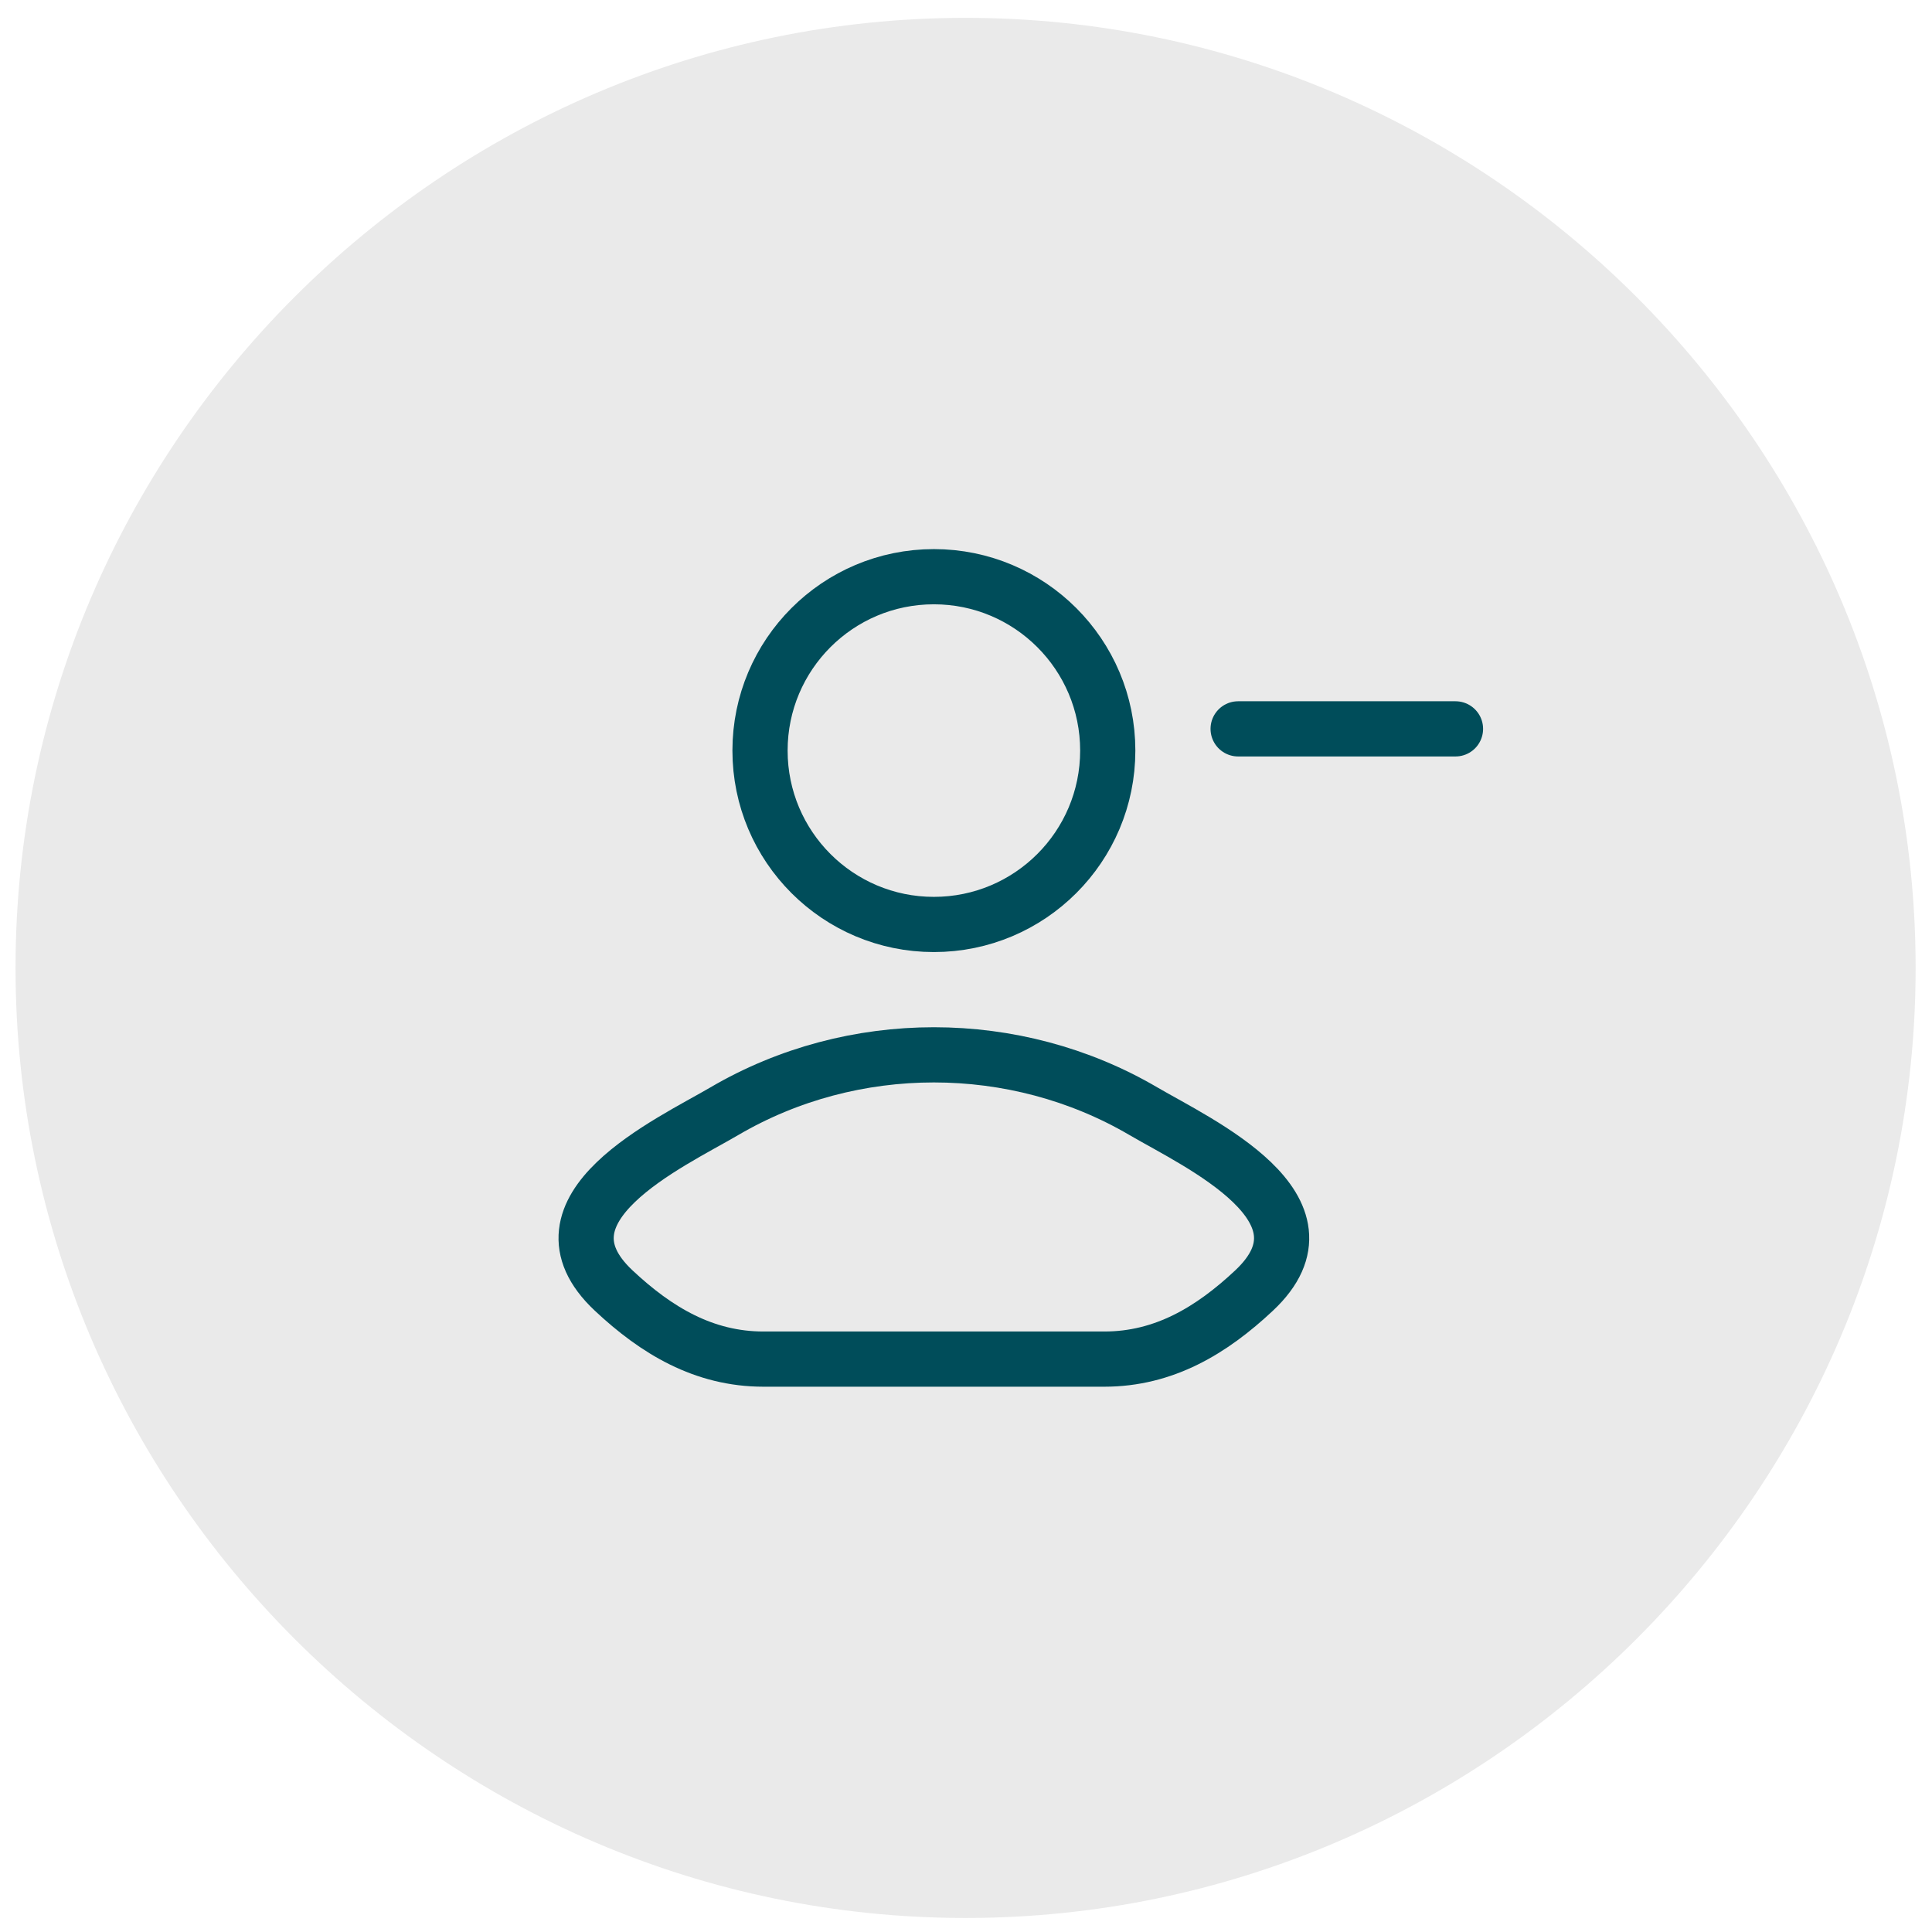 <svg width="70" height="70" viewBox="0 0 70 70" fill="none" xmlns="http://www.w3.org/2000/svg">
<path d="M34.985 69.492C53.917 69.492 69.407 54.002 69.407 35.07C69.407 16.139 53.917 0.647 34.985 0.647C16.053 0.647 0.563 16.138 0.563 35.069C0.563 54.001 16.053 69.492 34.985 69.492Z" fill="#EAEAEA"/>
<path d="M26.245 40.261C24.264 41.421 19.071 43.792 22.234 46.758C23.779 48.207 25.5 49.243 27.664 49.243H40.009C42.172 49.243 43.893 48.207 45.438 46.758C48.601 43.792 43.408 41.421 41.427 40.261C36.783 37.538 30.89 37.538 26.245 40.261Z" stroke="#004D5A" stroke-width="2" stroke-linecap="round" stroke-linejoin="round"/>
<path d="M40.136 27.195C40.136 30.674 37.315 33.495 33.836 33.495C30.357 33.495 27.537 30.674 27.537 27.195C27.537 23.716 30.357 20.895 33.836 20.895C37.315 20.895 40.136 23.716 40.136 27.195Z" stroke="#004D5A" stroke-width="2"/>
<path d="M52.735 26.408H44.86" stroke="#004D5A" stroke-width="2" stroke-linecap="round" stroke-linejoin="round"/>
</svg>
